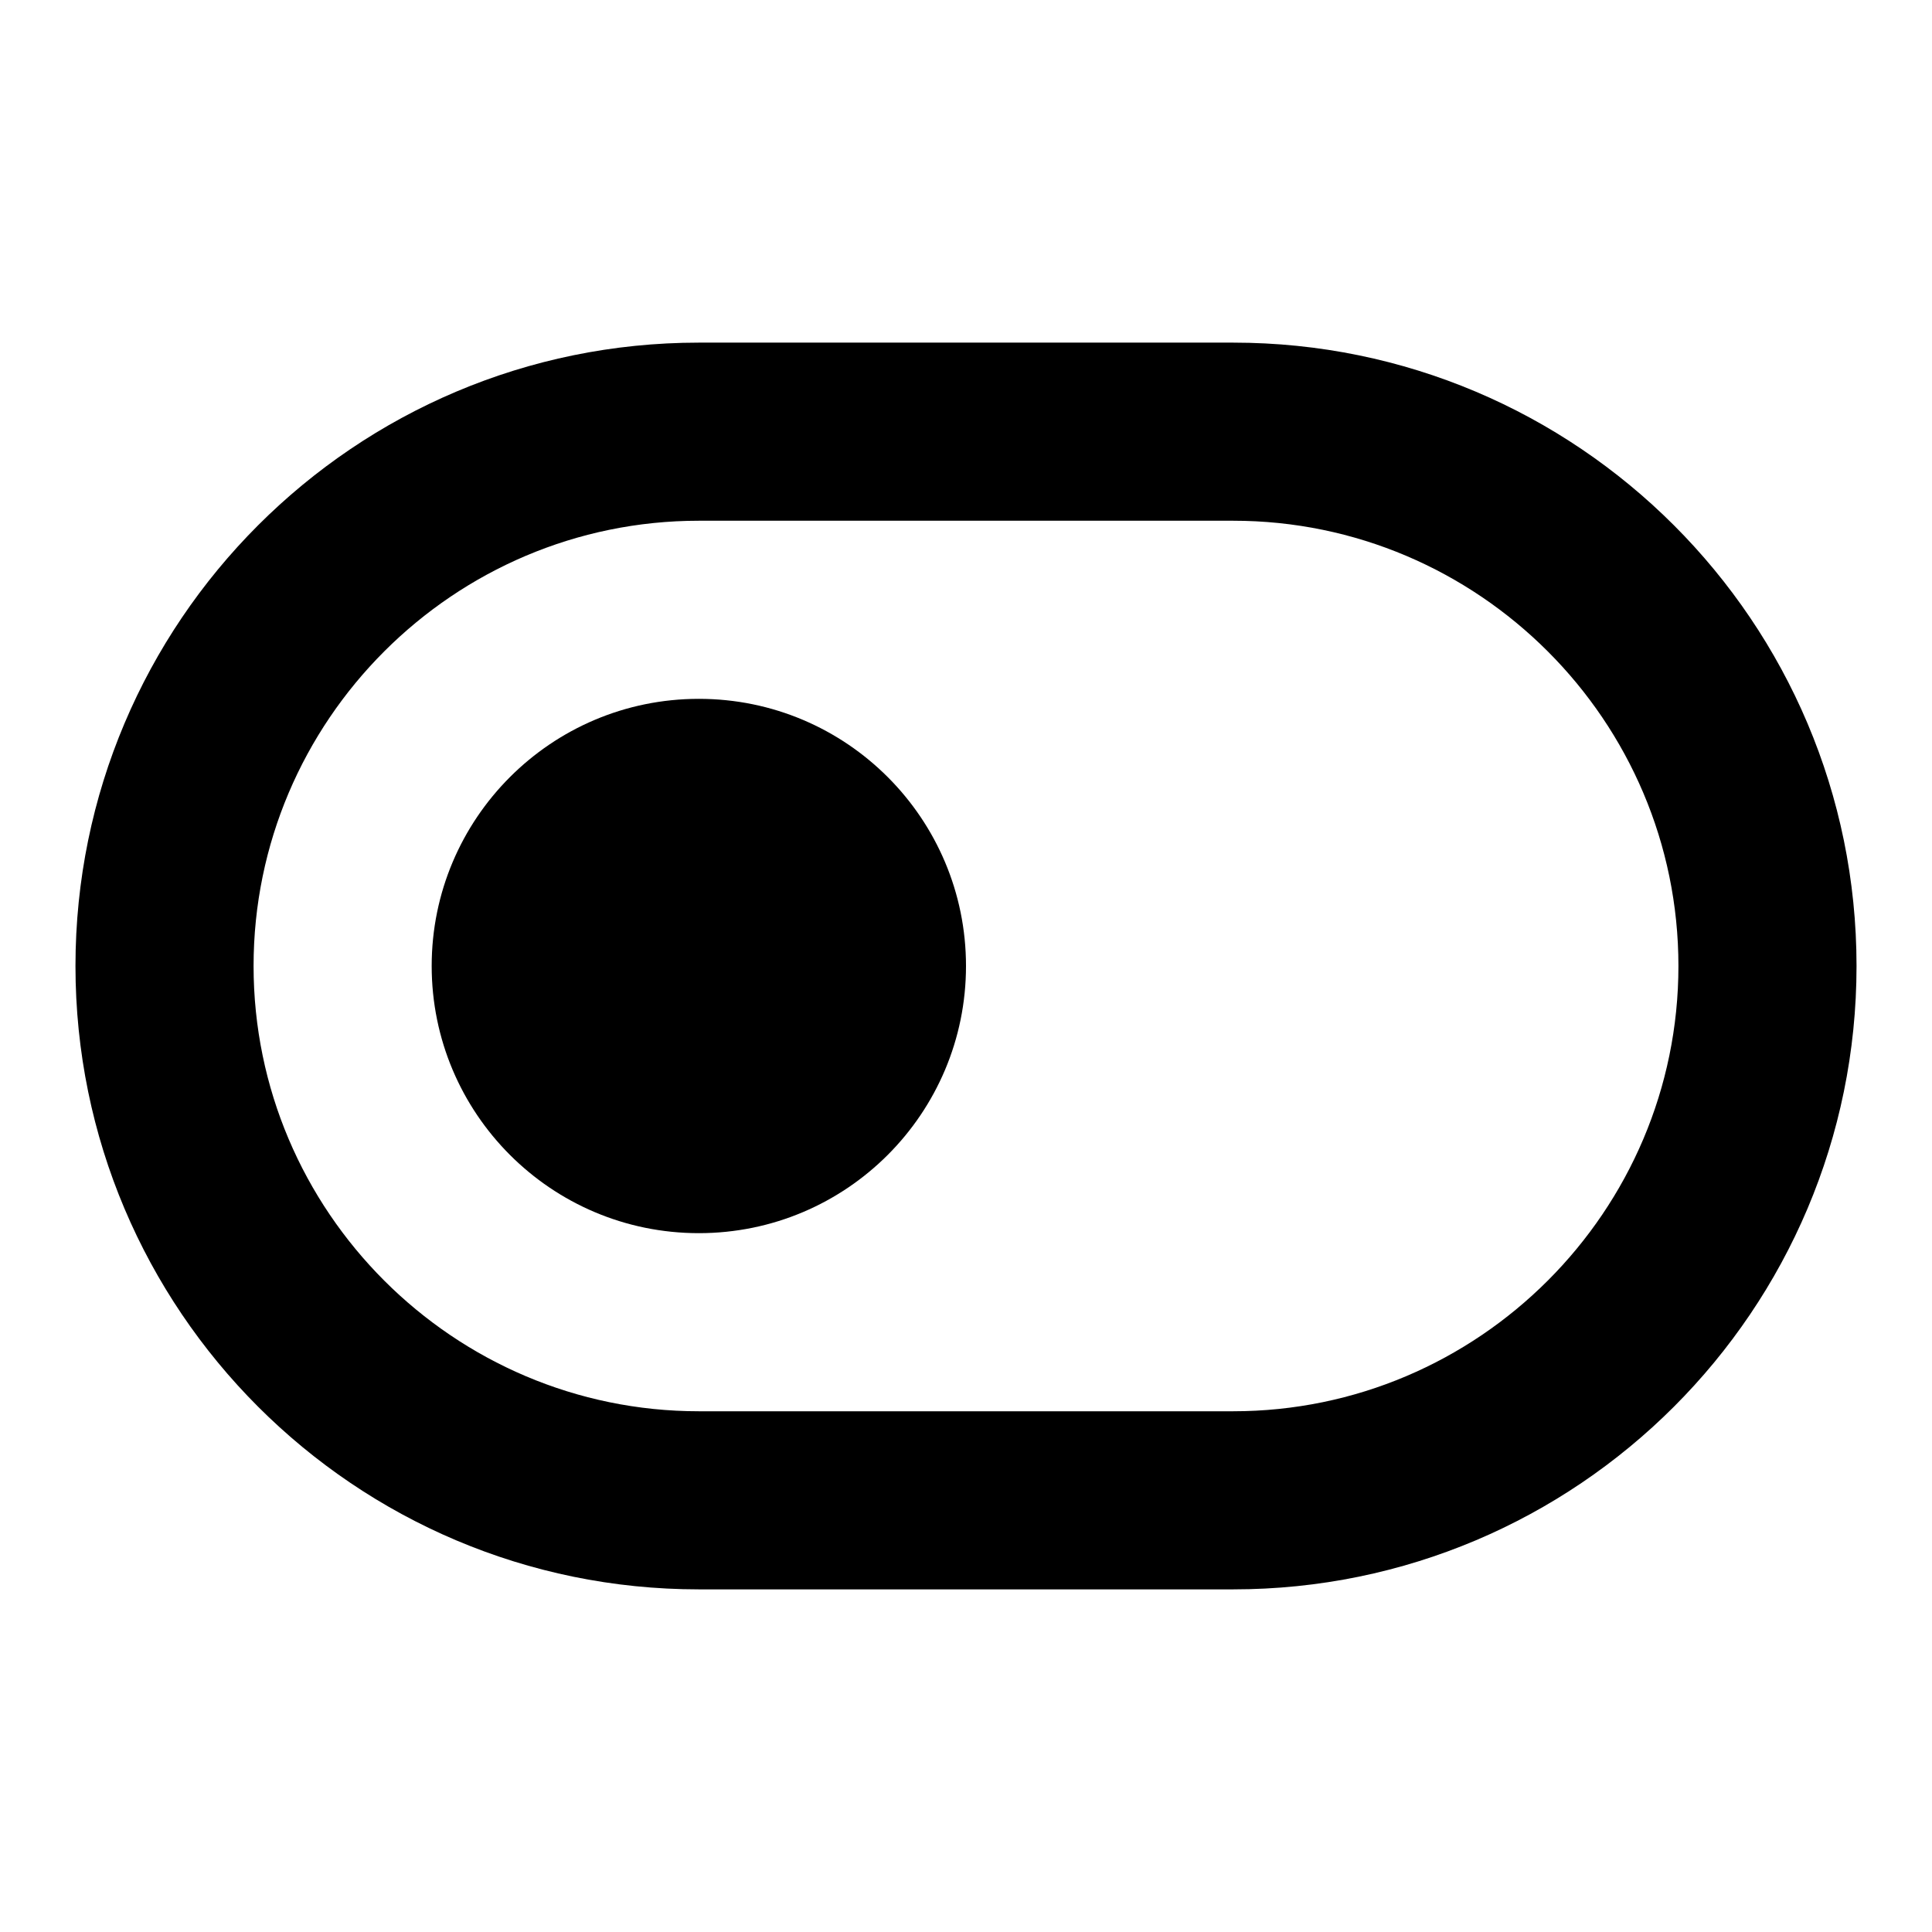 <?xml version="1.0" encoding="utf-8"?>
<!-- Svg Vector Icons : http://www.onlinewebfonts.com/icon -->
<!DOCTYPE svg PUBLIC "-//W3C//DTD SVG 1.1//EN" "http://www.w3.org/Graphics/SVG/1.1/DTD/svg11.dtd">
<svg version="1.1" xmlns="http://www.w3.org/2000/svg" xmlns:xlink="http://www.w3.org/1999/xlink" x="0px" y="0px" viewBox="0 0 256 256" enable-background="new 0 0 256 256" xml:space="preserve">
<g> <path fill="#000000" d="M163.4,45.4H92.6C47,45.4,10,82.4,10,128s37,82.6,82.6,82.6c0,0,0,0,0,0h70.8c45.6,0,82.6-37,82.6-82.6 C246,82.4,209,45.4,163.4,45.4z M163.4,187H92.6c-32.5,0-59-26.5-59-59s26.5-59,59-59h70.8c32.5,0,59,26.5,59,59 S195.9,187,163.4,187z"/> <path fill="#000000" d="M128,128c0,19.5-15.8,35.4-35.4,35.4S57.2,147.5,57.2,128c0-19.5,15.8-35.4,35.4-35.4S128,108.5,128,128z" /></g>
</svg>